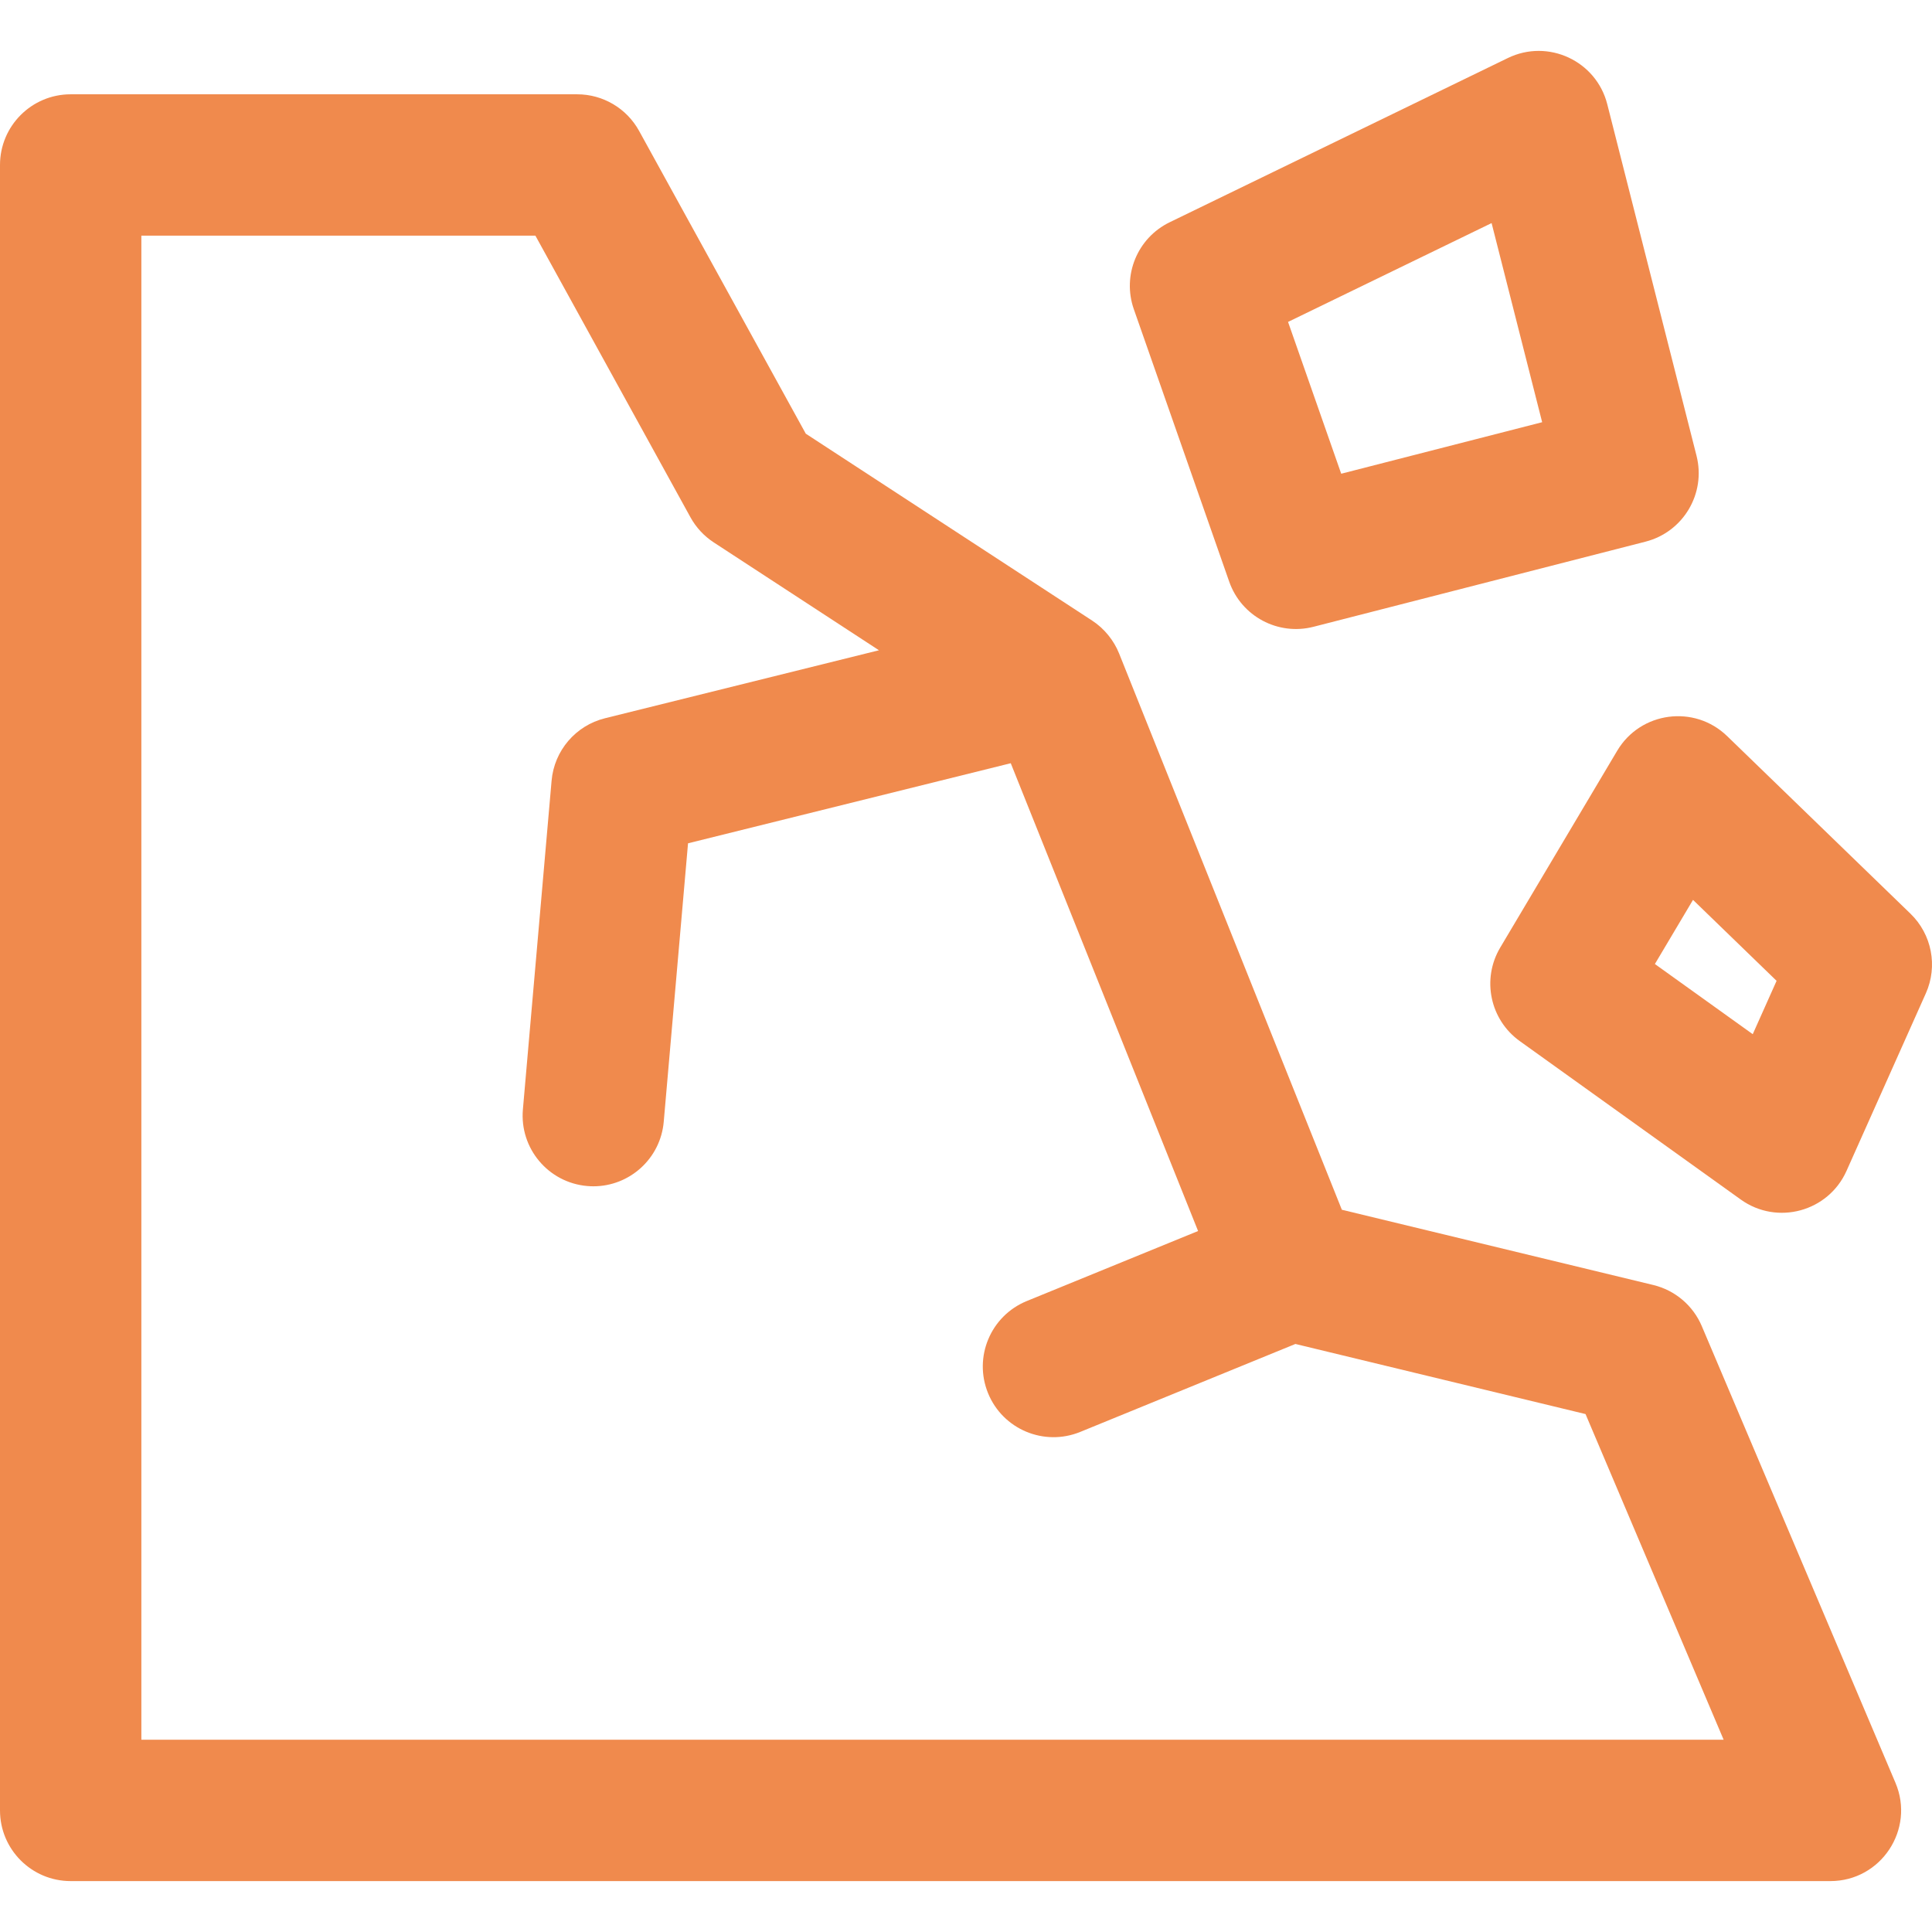 <?xml version="1.0" encoding="UTF-8"?> <svg xmlns="http://www.w3.org/2000/svg" width="120" height="120" viewBox="0 0 120 120" fill="none"> <g clip-path="url(#clip0)"> <path d="M117.731 110.734L105.701 82.367C105.158 81.087 104.041 80.141 102.69 79.814L83.345 75.14L69.51 40.59C69.186 39.78 68.595 39.042 67.835 38.546L50.049 26.937L39.695 8.13C38.923 6.728 37.45 5.857 35.849 5.857H4.39C1.966 5.857 0 7.823 0 10.248V112.448C0 114.872 1.966 116.838 4.39 116.838H113.689C116.832 116.838 118.957 113.625 117.731 110.734ZM8.78 108.057V14.638H33.255L42.886 32.131C43.233 32.761 43.729 33.296 44.332 33.69L54.594 40.389L37.576 44.612C35.755 45.064 34.423 46.623 34.26 48.492L32.478 68.91C32.268 71.326 34.055 73.455 36.471 73.666C36.601 73.677 36.729 73.683 36.857 73.683C39.109 73.683 41.027 71.959 41.226 69.674L42.735 52.379L62.78 47.405L74.415 76.461L63.773 80.811C61.529 81.729 60.453 84.292 61.371 86.537C62.288 88.78 64.85 89.856 67.096 88.939L80.46 83.476L98.48 87.83L107.058 108.057H8.78V108.057Z" fill="#F08A4D"></path> <path d="M105.374 28.308L99.83 6.473C99.145 3.778 96.156 2.391 93.657 3.604L72.65 13.805C70.644 14.779 69.687 17.101 70.424 19.205L76.349 36.129C77.105 38.287 79.384 39.495 81.583 38.931L102.21 33.642C104.554 33.04 105.97 30.654 105.374 28.308ZM83.305 29.424L80.003 19.995L92.646 13.856L95.786 26.224L83.305 29.424Z" fill="#F08A4D"></path> <path d="M118.664 56.752L107.275 45.72C105.239 43.749 101.893 44.197 100.447 46.631L93.182 58.855C92.017 60.814 92.546 63.338 94.398 64.666L108.123 74.506C110.385 76.128 113.559 75.257 114.689 72.729L119.618 61.697C120.371 60.012 119.99 58.036 118.664 56.752ZM108.866 64.235L102.788 59.877L105.156 55.893L110.347 60.921L108.866 64.235Z" fill="#F08A4D"></path> </g> <defs> <clipPath id="clip0"> <rect width="120" height="120" fill="white"></rect> </clipPath> </defs> </svg> 